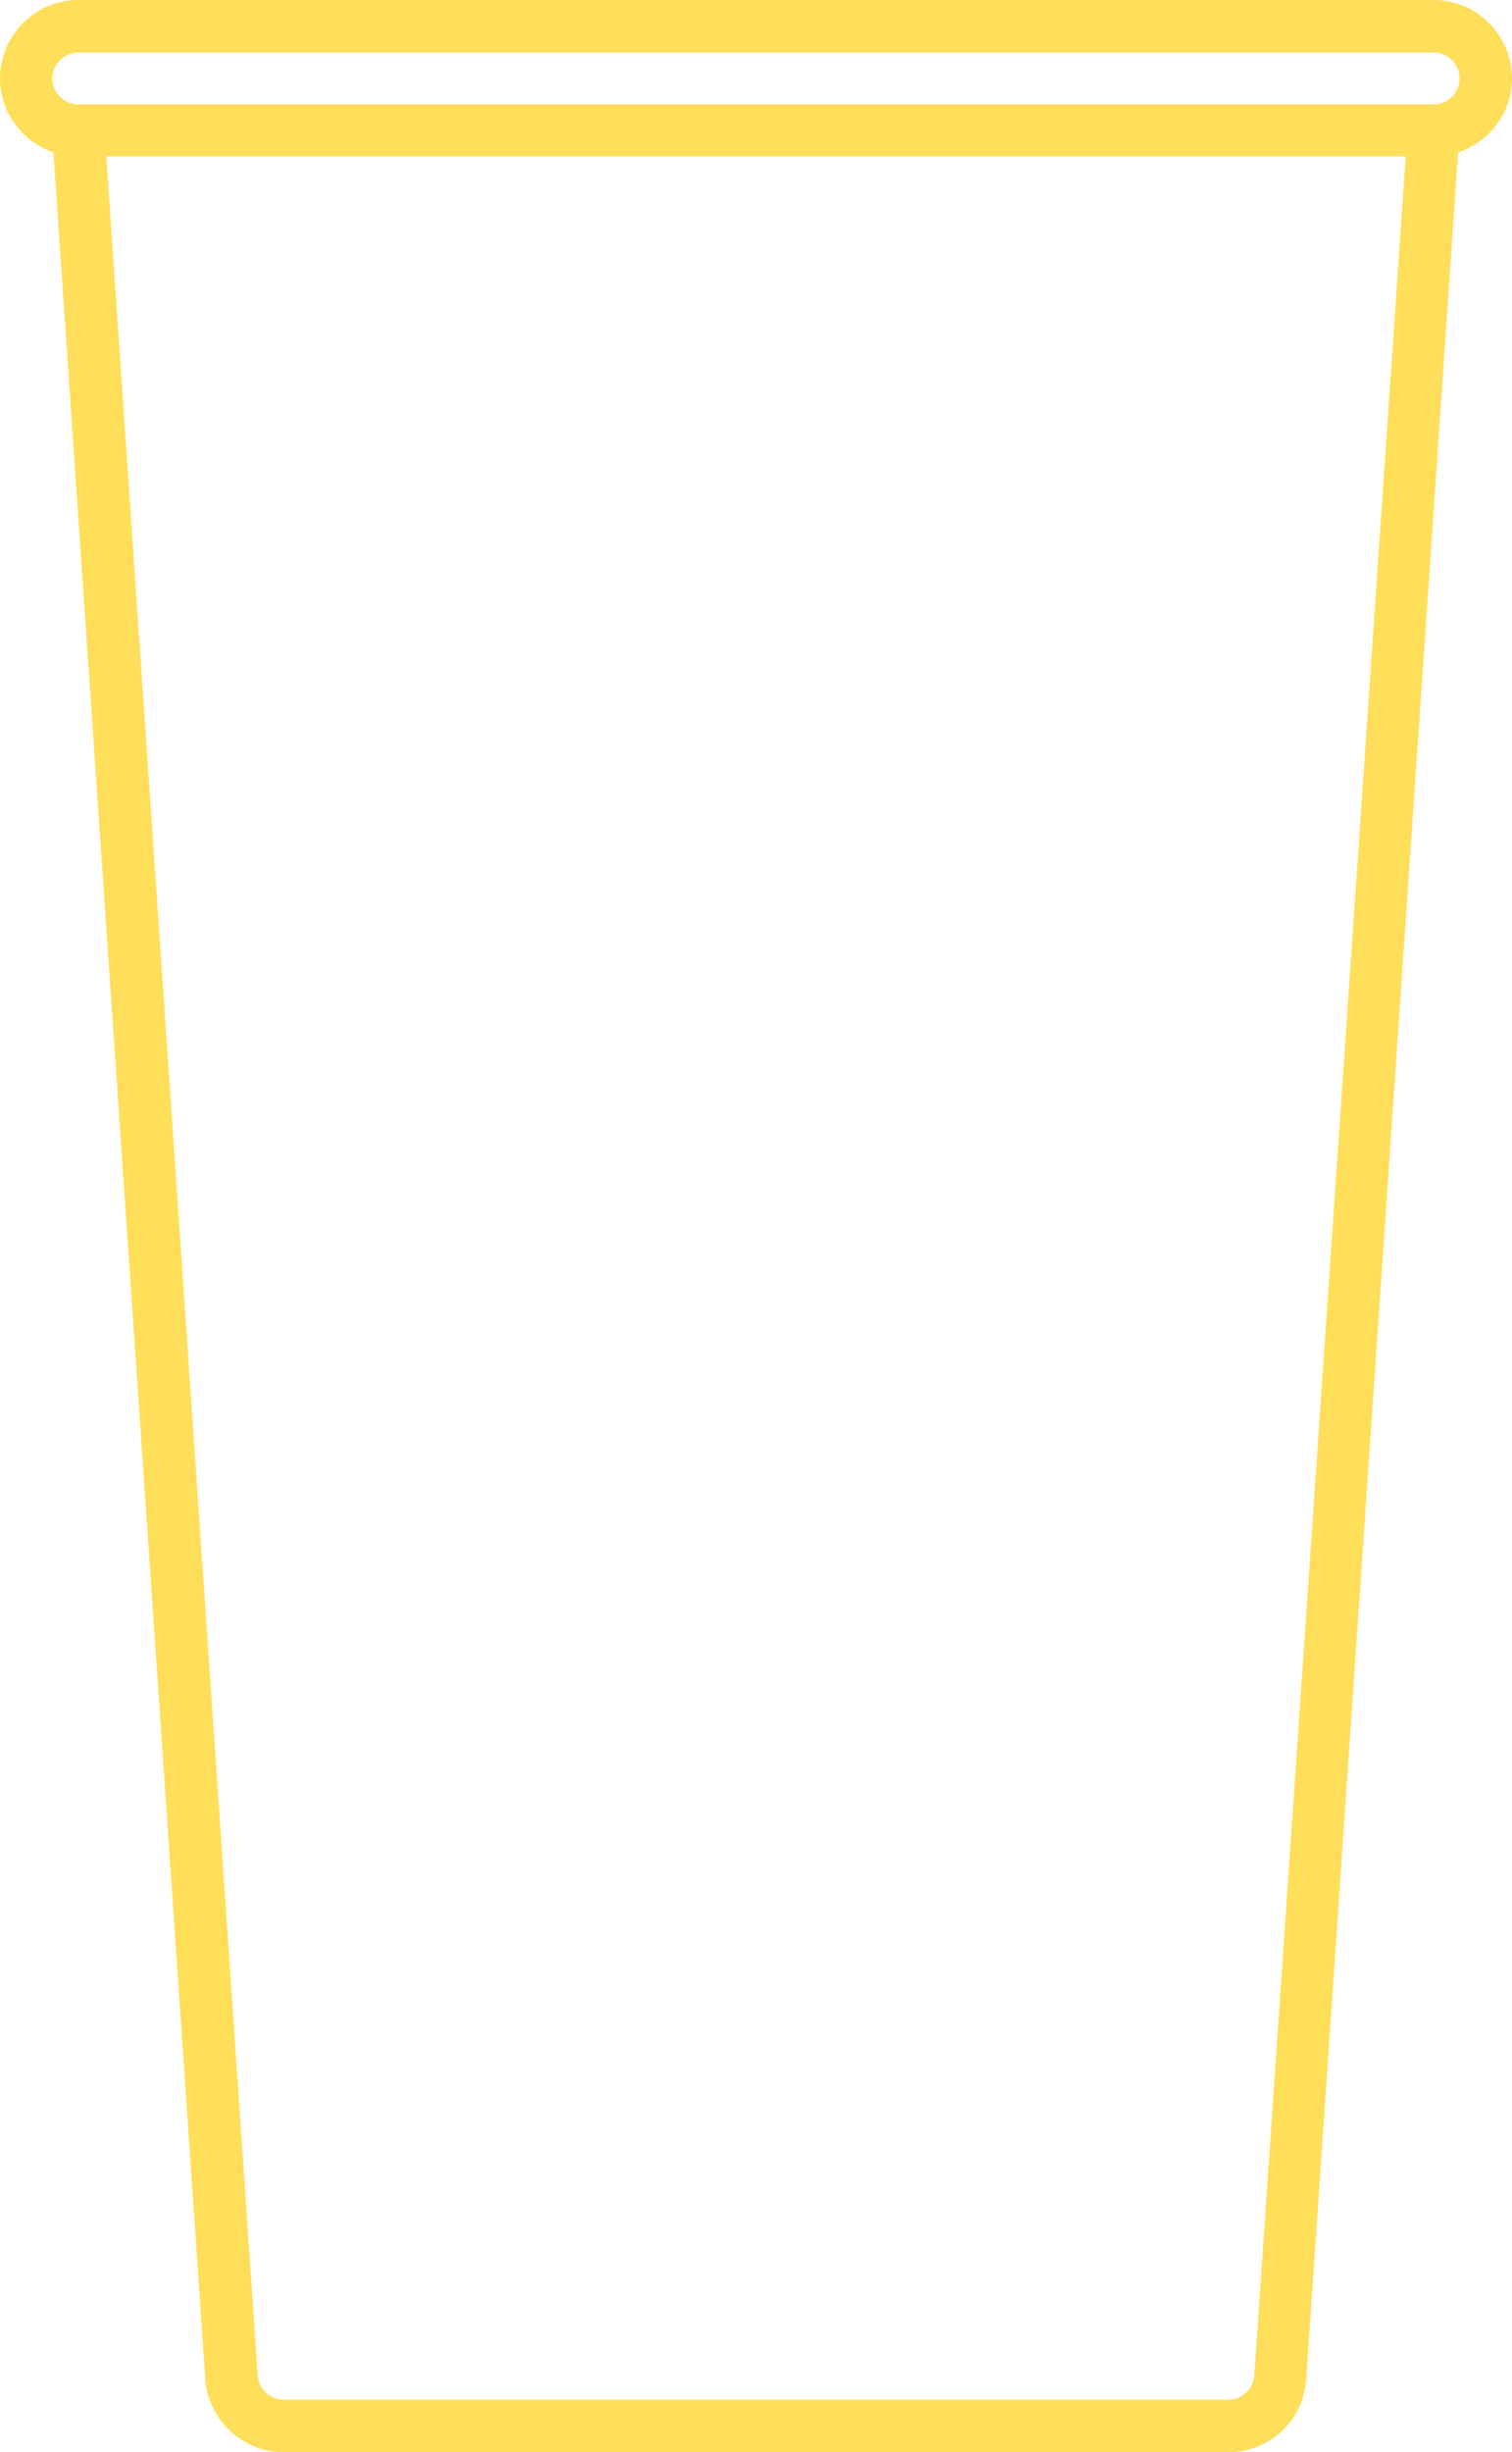 <?xml version="1.0" encoding="UTF-8" standalone="no"?><svg xmlns="http://www.w3.org/2000/svg" xmlns:xlink="http://www.w3.org/1999/xlink" fill="#ffde59" height="500.1" preserveAspectRatio="xMidYMid meet" version="1" viewBox="95.7 0.0 308.6 500.1" width="308.6" zoomAndPan="magnify"><g id="change1_1"><path d="M404.3,16c0-8.8-7.2-16-16-16H111.7c-8.8,0-16,7.2-16,16c0,7,4.6,12.9,10.9,15.1l31,454.1c0.6,8.3,7.6,14.9,15.9,14.9h192.9 c8.4,0,15.4-6.5,15.9-14.9l31-454.1C399.7,28.9,404.3,23,404.3,16z M351.7,484.4c-0.2,2.8-2.5,5-5.3,5H153.6c-2.8,0-5.1-2.2-5.3-5 L117.4,31.9h265.2L351.7,484.4z M388.3,21.3H111.7c-2.9,0-5.3-2.4-5.3-5.3s2.4-5.3,5.3-5.3h276.6c2.9,0,5.3,2.4,5.3,5.3 S391.2,21.3,388.3,21.3z"/></g></svg>